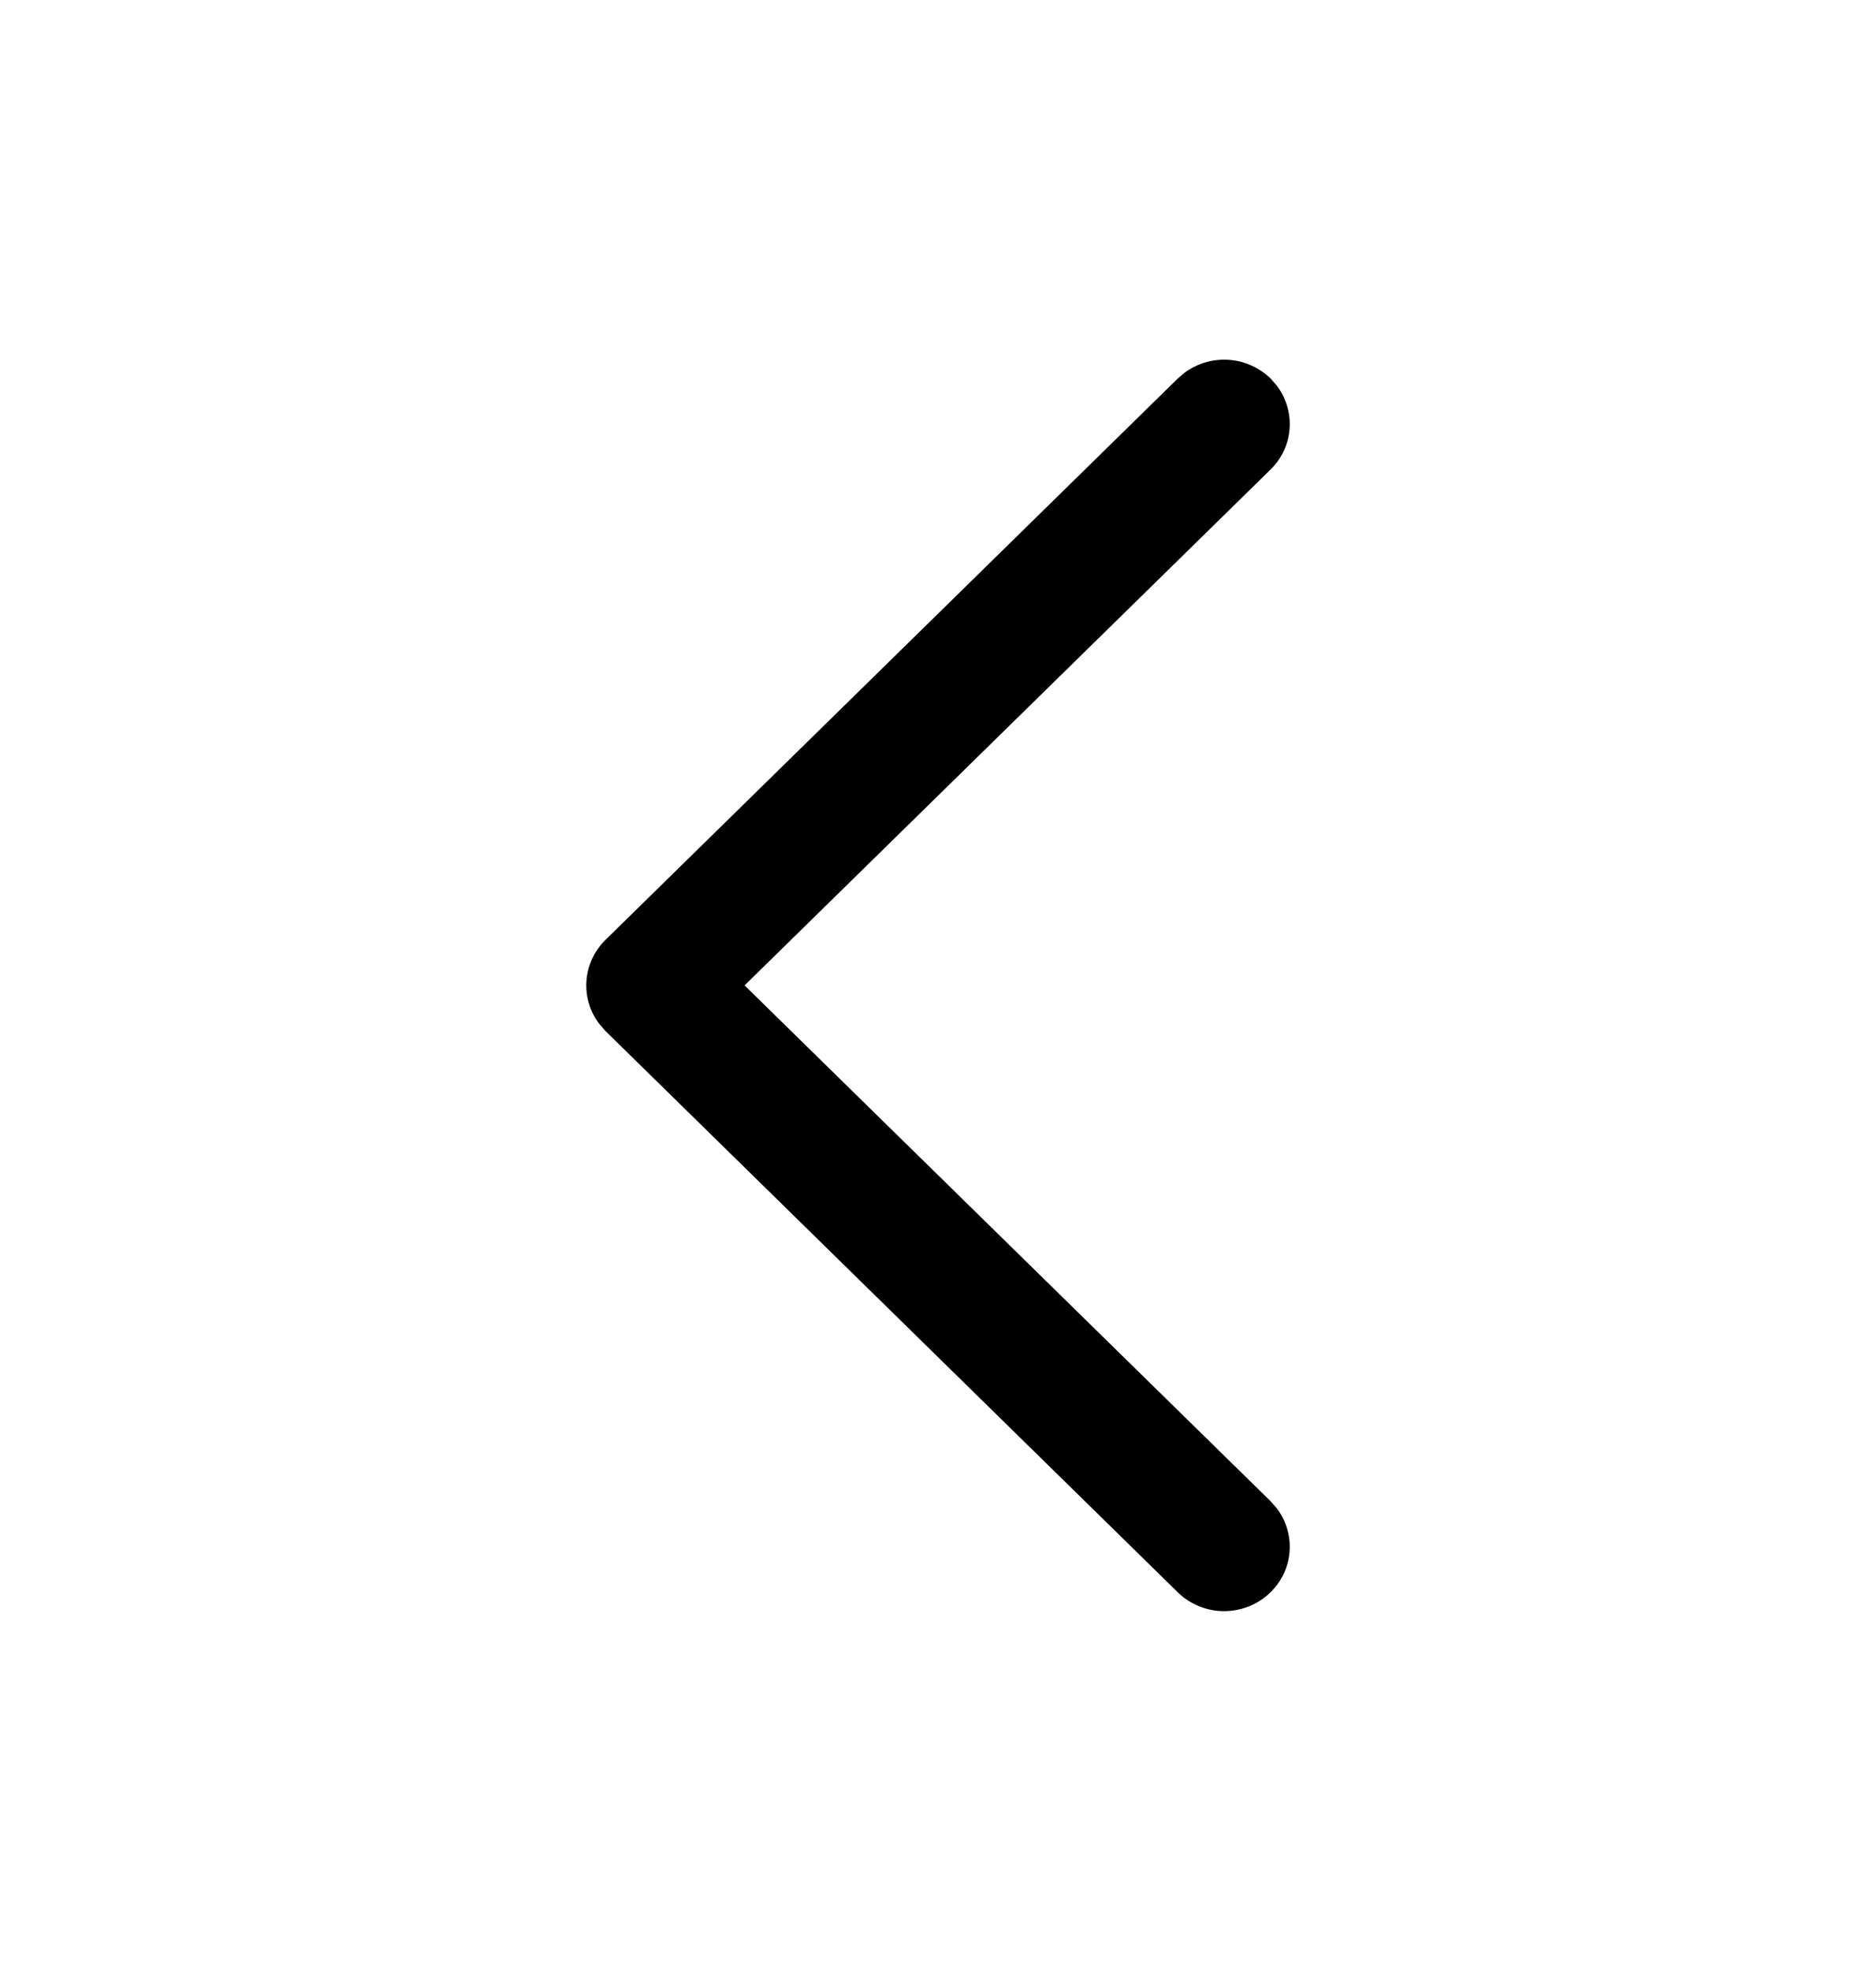 <svg width="20" height="21" viewBox="0 0 20 21" fill="none" xmlns="http://www.w3.org/2000/svg">
<path d="M13.545 16.965C13.663 16.85 13.736 16.696 13.748 16.531C13.761 16.367 13.712 16.203 13.613 16.072L13.546 15.995L7.938 10.499L13.545 5.003C13.663 4.888 13.736 4.734 13.748 4.57C13.761 4.405 13.712 4.242 13.613 4.11L13.546 4.033C13.426 3.917 13.269 3.846 13.102 3.834C12.935 3.822 12.77 3.869 12.634 3.967L12.556 4.033L6.455 10.014C6.207 10.258 6.184 10.639 6.388 10.908L6.454 10.984L12.556 16.965C12.688 17.094 12.866 17.166 13.05 17.166C13.235 17.166 13.413 17.094 13.545 16.965Z" fill="#9E9DA2" style="fill:#9E9DA2;fill:color(display-p3 0.62 0.616 0.635);fill-opacity:1;"/>
</svg>
